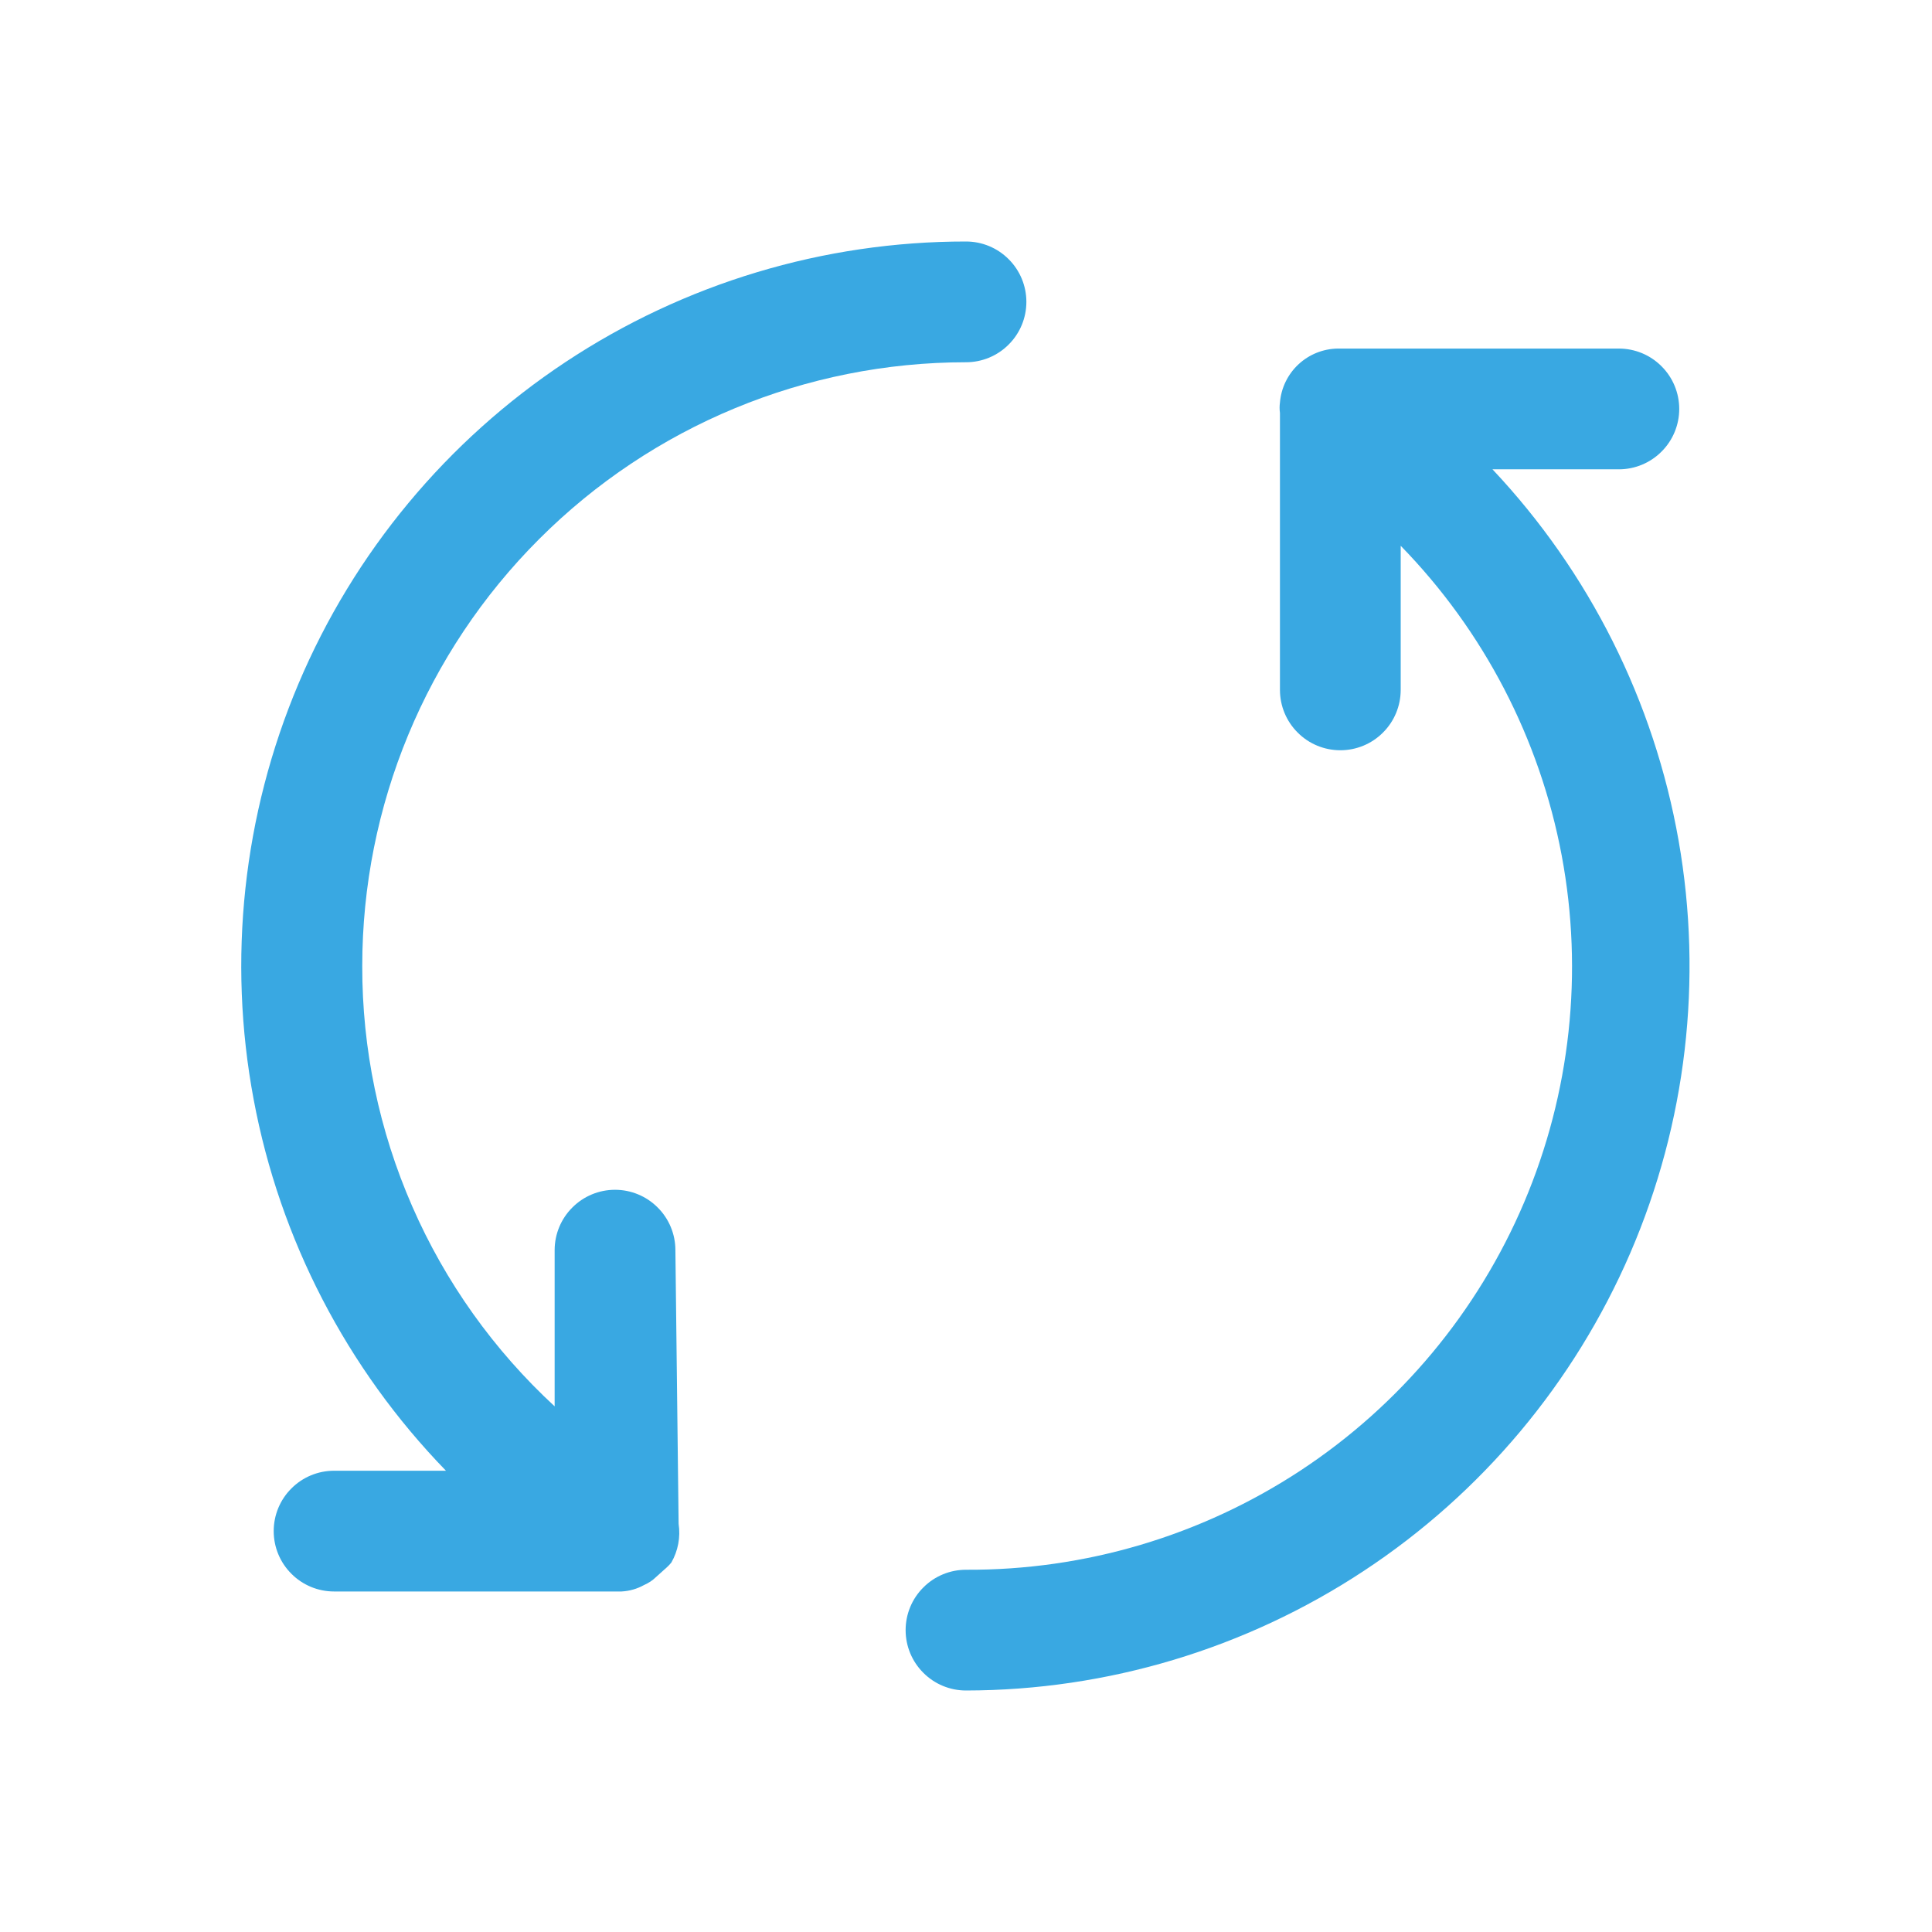 <svg width="24" height="24" viewBox="0 0 24 24" fill="none" xmlns="http://www.w3.org/2000/svg">
<g clip-path="url(#clip0_80_302)">
<path d="M18.54 5.83H20.11C20.309 5.83 20.5 5.751 20.64 5.61C20.781 5.47 20.86 5.279 20.86 5.08C20.86 4.881 20.781 4.69 20.64 4.55C20.5 4.409 20.309 4.33 20.11 4.33H16.62C16.438 4.332 16.263 4.402 16.13 4.526C15.997 4.65 15.915 4.819 15.9 5C15.894 5.043 15.894 5.087 15.9 5.13V8.57C15.9 8.769 15.979 8.96 16.12 9.1C16.26 9.241 16.451 9.32 16.65 9.32C16.849 9.32 17.04 9.241 17.18 9.1C17.321 8.96 17.4 8.769 17.4 8.57V6.78C18.431 7.837 19.127 9.175 19.4 10.627C19.672 12.078 19.51 13.578 18.933 14.937C18.356 16.296 17.39 17.455 16.156 18.267C14.923 19.078 13.477 19.508 12 19.5C11.801 19.5 11.61 19.579 11.47 19.72C11.329 19.86 11.25 20.051 11.25 20.25C11.25 20.449 11.329 20.64 11.47 20.78C11.61 20.921 11.801 21 12 21C13.756 20.998 15.473 20.482 16.939 19.516C18.406 18.55 19.557 17.176 20.253 15.563C20.948 13.951 21.156 12.17 20.852 10.441C20.547 8.711 19.744 7.108 18.54 5.83Z" fill="#39A8E2"/>
<path d="M8.39 15.53C8.39 15.331 8.311 15.14 8.17 15C8.03 14.859 7.839 14.78 7.64 14.78C7.441 14.78 7.25 14.859 7.11 15C6.969 15.14 6.89 15.331 6.89 15.53V17.47C6.135 16.773 5.532 15.928 5.121 14.986C4.709 14.044 4.498 13.028 4.5 12C4.5 10.011 5.29 8.103 6.697 6.697C8.103 5.29 10.011 4.5 12 4.5C12.199 4.5 12.39 4.421 12.53 4.28C12.671 4.14 12.75 3.949 12.75 3.75C12.75 3.551 12.671 3.36 12.53 3.22C12.39 3.079 12.199 3 12 3C10.231 2.999 8.501 3.52 7.026 4.497C5.551 5.474 4.397 6.864 3.708 8.493C3.019 10.123 2.825 11.919 3.151 13.658C3.476 15.397 4.308 17.001 5.54 18.27H4.15C3.951 18.27 3.76 18.349 3.62 18.49C3.479 18.63 3.4 18.821 3.4 19.02C3.4 19.219 3.479 19.41 3.62 19.55C3.76 19.691 3.951 19.77 4.15 19.77H7.66H7.72C7.818 19.765 7.914 19.738 8 19.69C8.056 19.666 8.107 19.632 8.15 19.59L8.25 19.5C8.25 19.5 8.31 19.45 8.34 19.41C8.423 19.265 8.455 19.096 8.43 18.93L8.39 15.53Z" fill="#39A8E2"/>
</g>
<defs>
<clipPath id="clip0_80_302">
<rect width="24" height="24" fill="white"/>
</clipPath>
</defs>
</svg>
